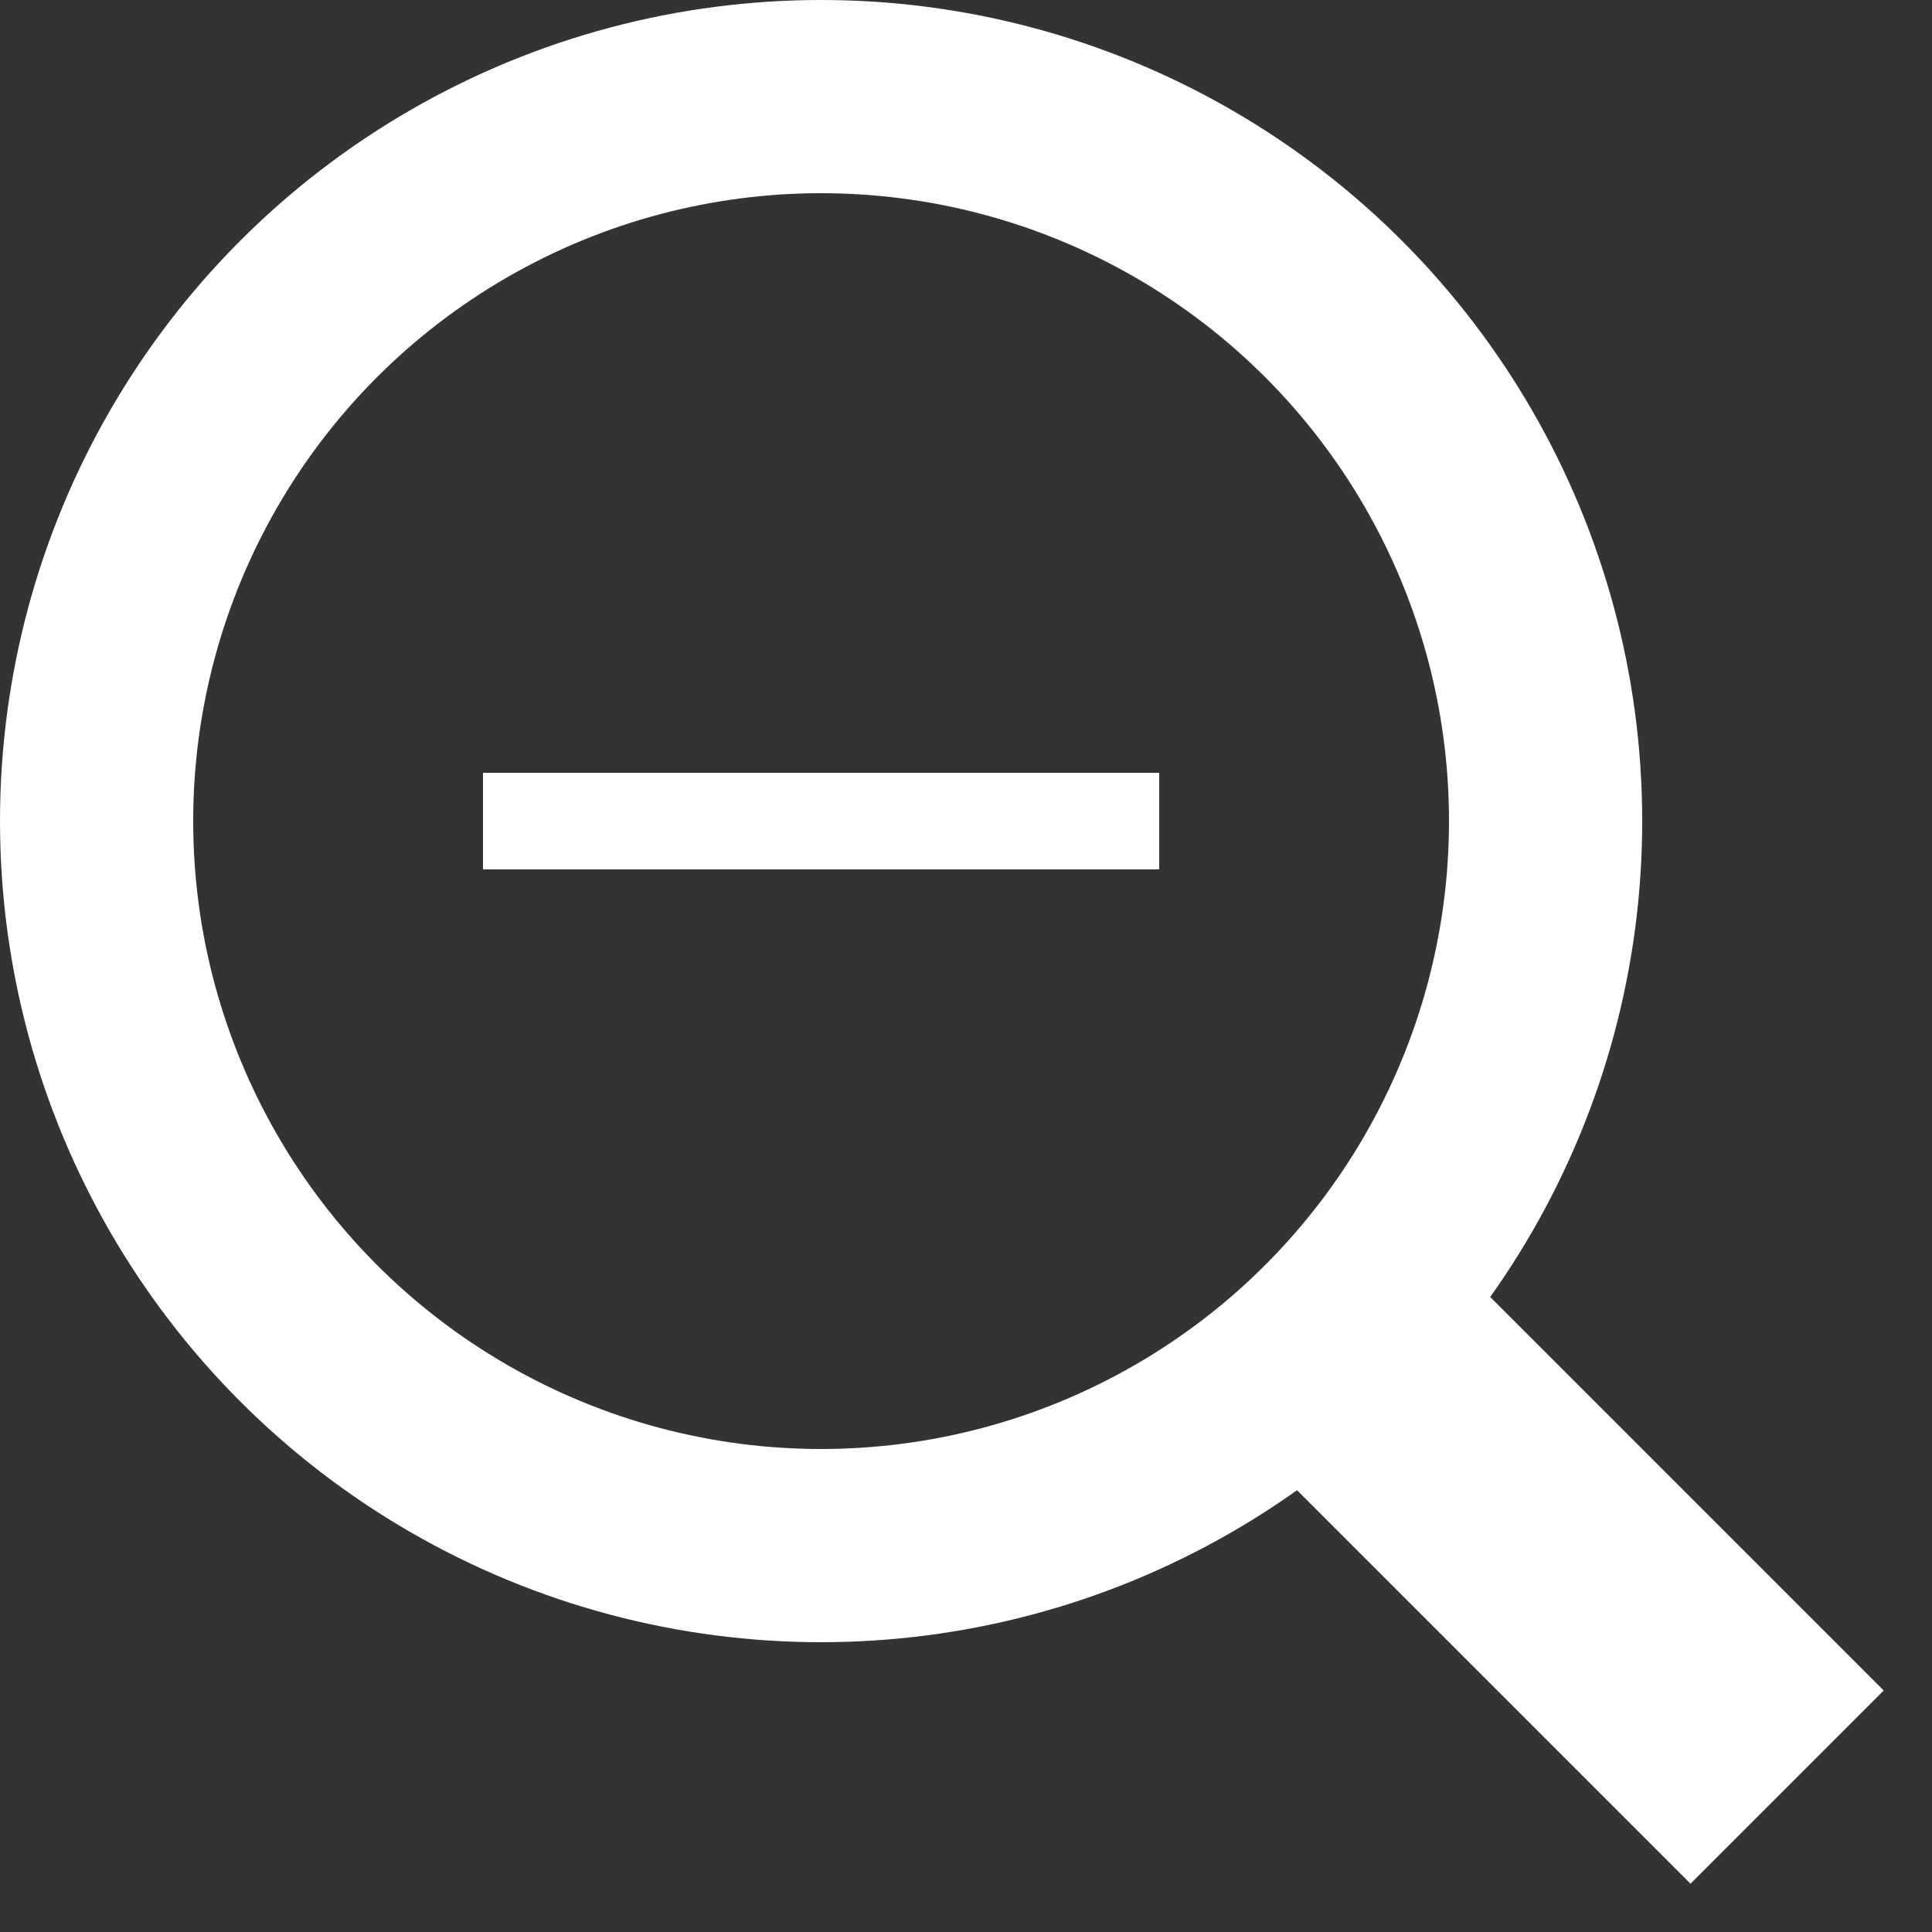 <svg width="20" height="20" viewBox="0 0 20 20" fill="none" xmlns="http://www.w3.org/2000/svg">
<rect x="0" y="0" width="20" height="20" fill="#333333" stroke="none"/>
<circle cx="8.5" cy="8.5" r="7.5" stroke="white" stroke-width="2"/>
<path d="M17.5 19.5L13 15L15 13L19.5 17.5L17.5 19.5Z" fill="white"/>
<rect x="12" y="8" width="1" height="7" transform="rotate(90 12 8)" fill="white"/>
</svg>
